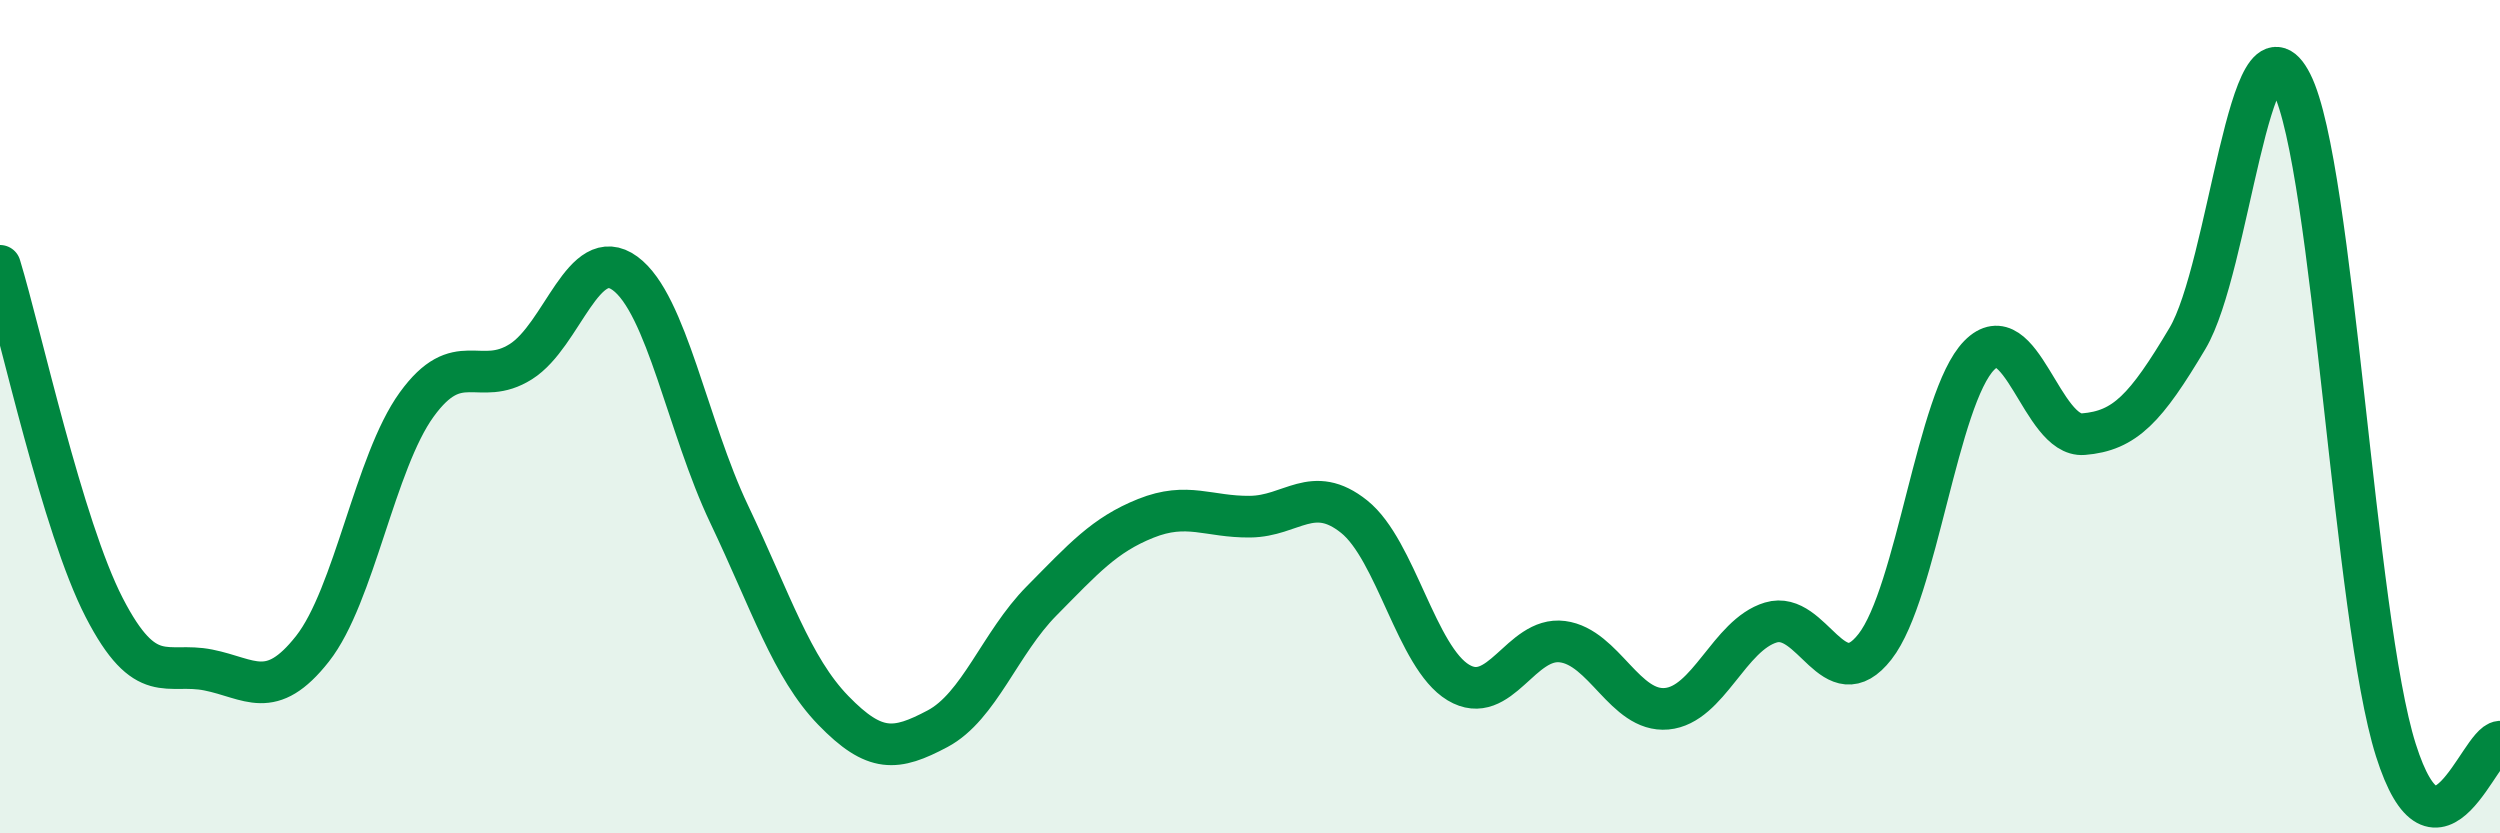 
    <svg width="60" height="20" viewBox="0 0 60 20" xmlns="http://www.w3.org/2000/svg">
      <path
        d="M 0,6.38 C 0.5,8.02 1.5,12.64 2.5,14.58 C 3.5,16.52 4,15.88 5,16.08 C 6,16.28 6.5,16.84 7.5,15.57 C 8.5,14.3 9,11.09 10,9.71 C 11,8.33 11.5,9.31 12.5,8.68 C 13.5,8.05 14,5.83 15,6.56 C 16,7.29 16.5,10.24 17.5,12.34 C 18.5,14.44 19,16.02 20,17.05 C 21,18.08 21.5,18.02 22.5,17.49 C 23.5,16.96 24,15.43 25,14.42 C 26,13.41 26.5,12.84 27.5,12.44 C 28.5,12.04 29,12.41 30,12.4 C 31,12.39 31.5,11.6 32.5,12.4 C 33.5,13.2 34,15.78 35,16.38 C 36,16.98 36.5,15.27 37.5,15.4 C 38.5,15.53 39,17.1 40,17.01 C 41,16.92 41.5,15.24 42.5,14.94 C 43.5,14.64 44,16.8 45,15.52 C 46,14.24 46.5,9.55 47.5,8.53 C 48.5,7.51 49,10.5 50,10.42 C 51,10.34 51.5,9.8 52.5,8.12 C 53.5,6.44 54,0.02 55,2 C 56,3.98 56.5,14.84 57.5,18 C 58.5,21.16 59.5,17.84 60,17.8L60 20L0 20Z"
        fill="#008740"
        opacity="0.1"
        stroke-linecap="round"
        stroke-linejoin="round"
      />
      <path
        d="M 0,6.38 C 0.5,8.02 1.5,12.64 2.5,14.58 C 3.5,16.52 4,15.88 5,16.08 C 6,16.28 6.5,16.84 7.5,15.57 C 8.5,14.3 9,11.09 10,9.71 C 11,8.33 11.5,9.31 12.5,8.68 C 13.5,8.05 14,5.83 15,6.56 C 16,7.29 16.5,10.24 17.5,12.34 C 18.5,14.44 19,16.02 20,17.05 C 21,18.08 21.5,18.02 22.5,17.49 C 23.5,16.96 24,15.43 25,14.42 C 26,13.41 26.5,12.84 27.5,12.44 C 28.5,12.04 29,12.41 30,12.4 C 31,12.39 31.5,11.6 32.5,12.4 C 33.5,13.2 34,15.78 35,16.38 C 36,16.98 36.5,15.27 37.5,15.4 C 38.5,15.53 39,17.1 40,17.01 C 41,16.92 41.5,15.24 42.5,14.94 C 43.5,14.64 44,16.8 45,15.52 C 46,14.24 46.5,9.55 47.5,8.53 C 48.5,7.51 49,10.5 50,10.42 C 51,10.34 51.5,9.8 52.5,8.12 C 53.5,6.44 54,0.02 55,2 C 56,3.98 56.5,14.84 57.5,18 C 58.5,21.16 59.5,17.84 60,17.8"
        stroke="#008740"
        stroke-width="1"
        fill="none"
        stroke-linecap="round"
        stroke-linejoin="round"
      />
    </svg>
  